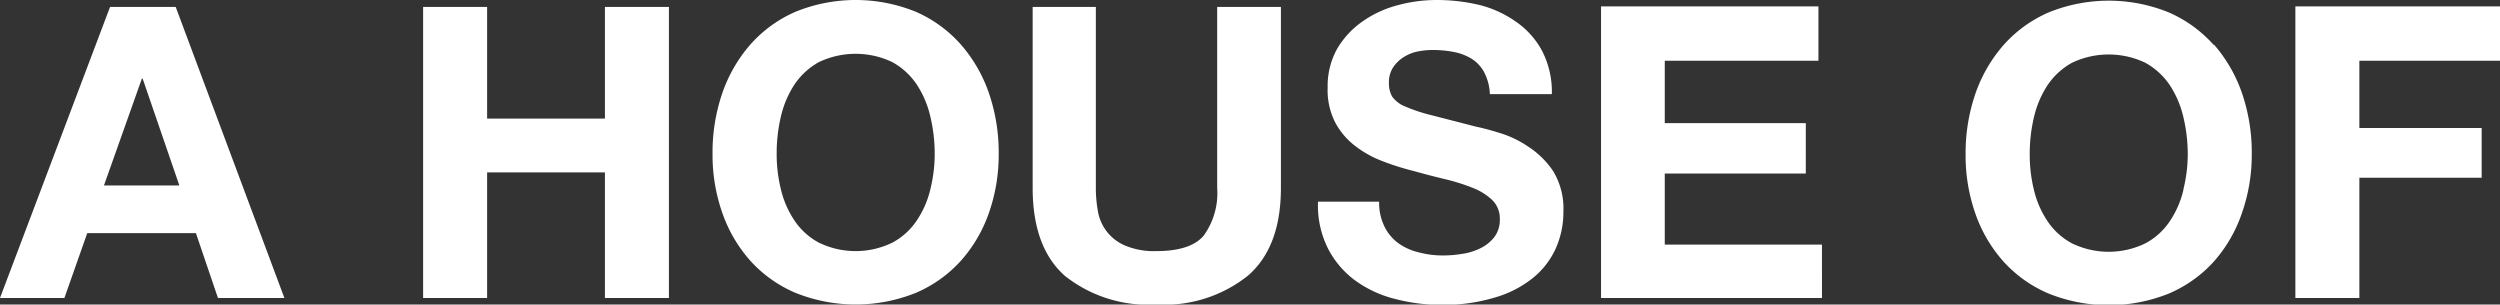 <svg id="レイヤー_1" data-name="レイヤー 1" xmlns="http://www.w3.org/2000/svg" viewBox="0 0 183.99 22.41" preserveAspectRatio="xMinYMin meet"><rect x="0" y="0" width="183.99" height="22.41" fill="#333333" stroke="none"/><defs><style>.cls-1{fill:#fff}</style></defs><path class="cls-1" d="M8.1.51L0 21.93h4.74l1.68-4.77h8l1.62 4.77h4.89l-8-21.42zm-.45 13.14l2.79-7.86h.06l2.7 7.86zm36.87-4.92h-8.67V.51h-4.71v21.42h4.71v-9.24h8.67v9.24h4.71V.51h-4.71zm26.19-5.46a9.5 9.5 0 0 0-3.3-2.4 11.74 11.74 0 0 0-8.87 0 9.45 9.45 0 0 0-3.31 2.4 10.78 10.78 0 0 0-2.07 3.58 13.46 13.46 0 0 0-.72 4.46 12.91 12.91 0 0 0 .72 4.36 10.45 10.45 0 0 0 2.07 3.53 9.45 9.45 0 0 0 3.31 2.35 11.87 11.87 0 0 0 8.87 0 9.5 9.5 0 0 0 3.3-2.35 10.45 10.45 0 0 0 2.07-3.53 12.91 12.91 0 0 0 .72-4.36 13.46 13.46 0 0 0-.72-4.46 10.78 10.78 0 0 0-2.07-3.58zm-2.24 10.66a7 7 0 0 1-1 2.3 5 5 0 0 1-1.8 1.63 6.19 6.19 0 0 1-5.4 0 5 5 0 0 1-1.8-1.63 7 7 0 0 1-1-2.3 10.8 10.8 0 0 1-.31-2.62 11.72 11.72 0 0 1 .31-2.73 7.27 7.27 0 0 1 1-2.36 5.19 5.19 0 0 1 1.8-1.65 6.28 6.28 0 0 1 5.4 0 5.19 5.19 0 0 1 1.8 1.65 7.25 7.25 0 0 1 1 2.36 11.72 11.72 0 0 1 .32 2.73 10.8 10.8 0 0 1-.32 2.62zm21.11-.1a5.34 5.34 0 0 1-1 3.52c-.64.75-1.8 1.13-3.48 1.13a5.44 5.44 0 0 1-2.3-.41 3.34 3.34 0 0 1-2-2.53 9.71 9.71 0 0 1-.15-1.71V.51H76v13.32q0 4.38 2.38 6.48a9.88 9.88 0 0 0 6.74 2.1 9.85 9.85 0 0 0 6.72-2.12c1.62-1.4 2.43-3.56 2.43-6.46V.51h-4.69zm22.86-3.06a7.69 7.69 0 0 0-2.12-1c-.71-.22-1.26-.36-1.66-.44l-3.26-.84a12.07 12.07 0 0 1-2-.66 2.12 2.12 0 0 1-.94-.72 1.93 1.93 0 0 1-.24-1 2 2 0 0 1 .3-1.14 2.59 2.59 0 0 1 .76-.75 3.08 3.08 0 0 1 1-.42 5.52 5.52 0 0 1 1.14-.12 8 8 0 0 1 1.6.15 3.9 3.9 0 0 1 1.31.51 2.64 2.64 0 0 1 .91 1 3.79 3.79 0 0 1 .41 1.59h4.56a6.6 6.6 0 0 0-.71-3.17 6.12 6.12 0 0 0-1.9-2.14 8.06 8.06 0 0 0-2.66-1.24 13.59 13.59 0 0 0-3.22-.38 11 11 0 0 0-2.88.39 8 8 0 0 0-2.58 1.2 6.39 6.39 0 0 0-1.85 2 5.63 5.63 0 0 0-.7 2.87A5.22 5.22 0 0 0 98.26 9a5.33 5.33 0 0 0 1.46 1.73 7.73 7.73 0 0 0 2 1.12 18.71 18.71 0 0 0 2.34.74q1.17.33 2.31.6a14.52 14.52 0 0 1 2 .63 4.38 4.38 0 0 1 1.45.9 1.88 1.88 0 0 1 .56 1.41 2.08 2.08 0 0 1-.42 1.34 2.93 2.93 0 0 1-1.05.82 4.4 4.4 0 0 1-1.35.4 8.17 8.17 0 0 1-1.35.11 6.73 6.73 0 0 1-1.8-.23 4.15 4.15 0 0 1-1.52-.69 3.3 3.3 0 0 1-1-1.21 3.93 3.93 0 0 1-.39-1.83H97a7.07 7.07 0 0 0 .72 3.42 6.73 6.73 0 0 0 2 2.37 8.45 8.45 0 0 0 2.95 1.37 13.57 13.57 0 0 0 3.44.44 13.15 13.15 0 0 0 3.89-.54 8 8 0 0 0 2.8-1.43 5.92 5.92 0 0 0 1.69-2.17 6.55 6.55 0 0 0 .57-2.73 5.29 5.29 0 0 0-.77-3 6.48 6.48 0 0 0-1.85-1.8zm10.08 2h10.38V9.06h-10.38V4.47h11.31v-4h-16v21.46h16.26V18h-11.57zm40.41-9.45a9.5 9.5 0 0 0-3.3-2.4 11.74 11.74 0 0 0-8.87 0 9.45 9.45 0 0 0-3.31 2.4 10.78 10.78 0 0 0-2.07 3.58 13.46 13.46 0 0 0-.72 4.46 12.91 12.91 0 0 0 .72 4.36 10.45 10.45 0 0 0 2.07 3.53 9.45 9.45 0 0 0 3.31 2.35 11.87 11.87 0 0 0 8.87 0 9.5 9.5 0 0 0 3.3-2.35 10.45 10.45 0 0 0 2.07-3.58 12.91 12.91 0 0 0 .72-4.36 13.46 13.46 0 0 0-.72-4.46 10.78 10.78 0 0 0-2.07-3.58zm-2.24 10.66a7 7 0 0 1-1 2.3 5 5 0 0 1-1.8 1.63 6.19 6.19 0 0 1-5.4 0 5 5 0 0 1-1.8-1.63 7 7 0 0 1-1-2.3 10.8 10.8 0 0 1-.31-2.62 11.72 11.72 0 0 1 .31-2.73 7.27 7.27 0 0 1 1-2.36 5.19 5.19 0 0 1 1.8-1.65 6.28 6.28 0 0 1 5.4 0 5.19 5.19 0 0 1 1.8 1.65 7.25 7.25 0 0 1 1 2.36 11.72 11.72 0 0 1 .32 2.73 10.8 10.8 0 0 1-.32 2.57zM184 4.47v-4h-15.07v21.46h4.71v-8.85h9V9.42h-9V4.47z"/></svg>
